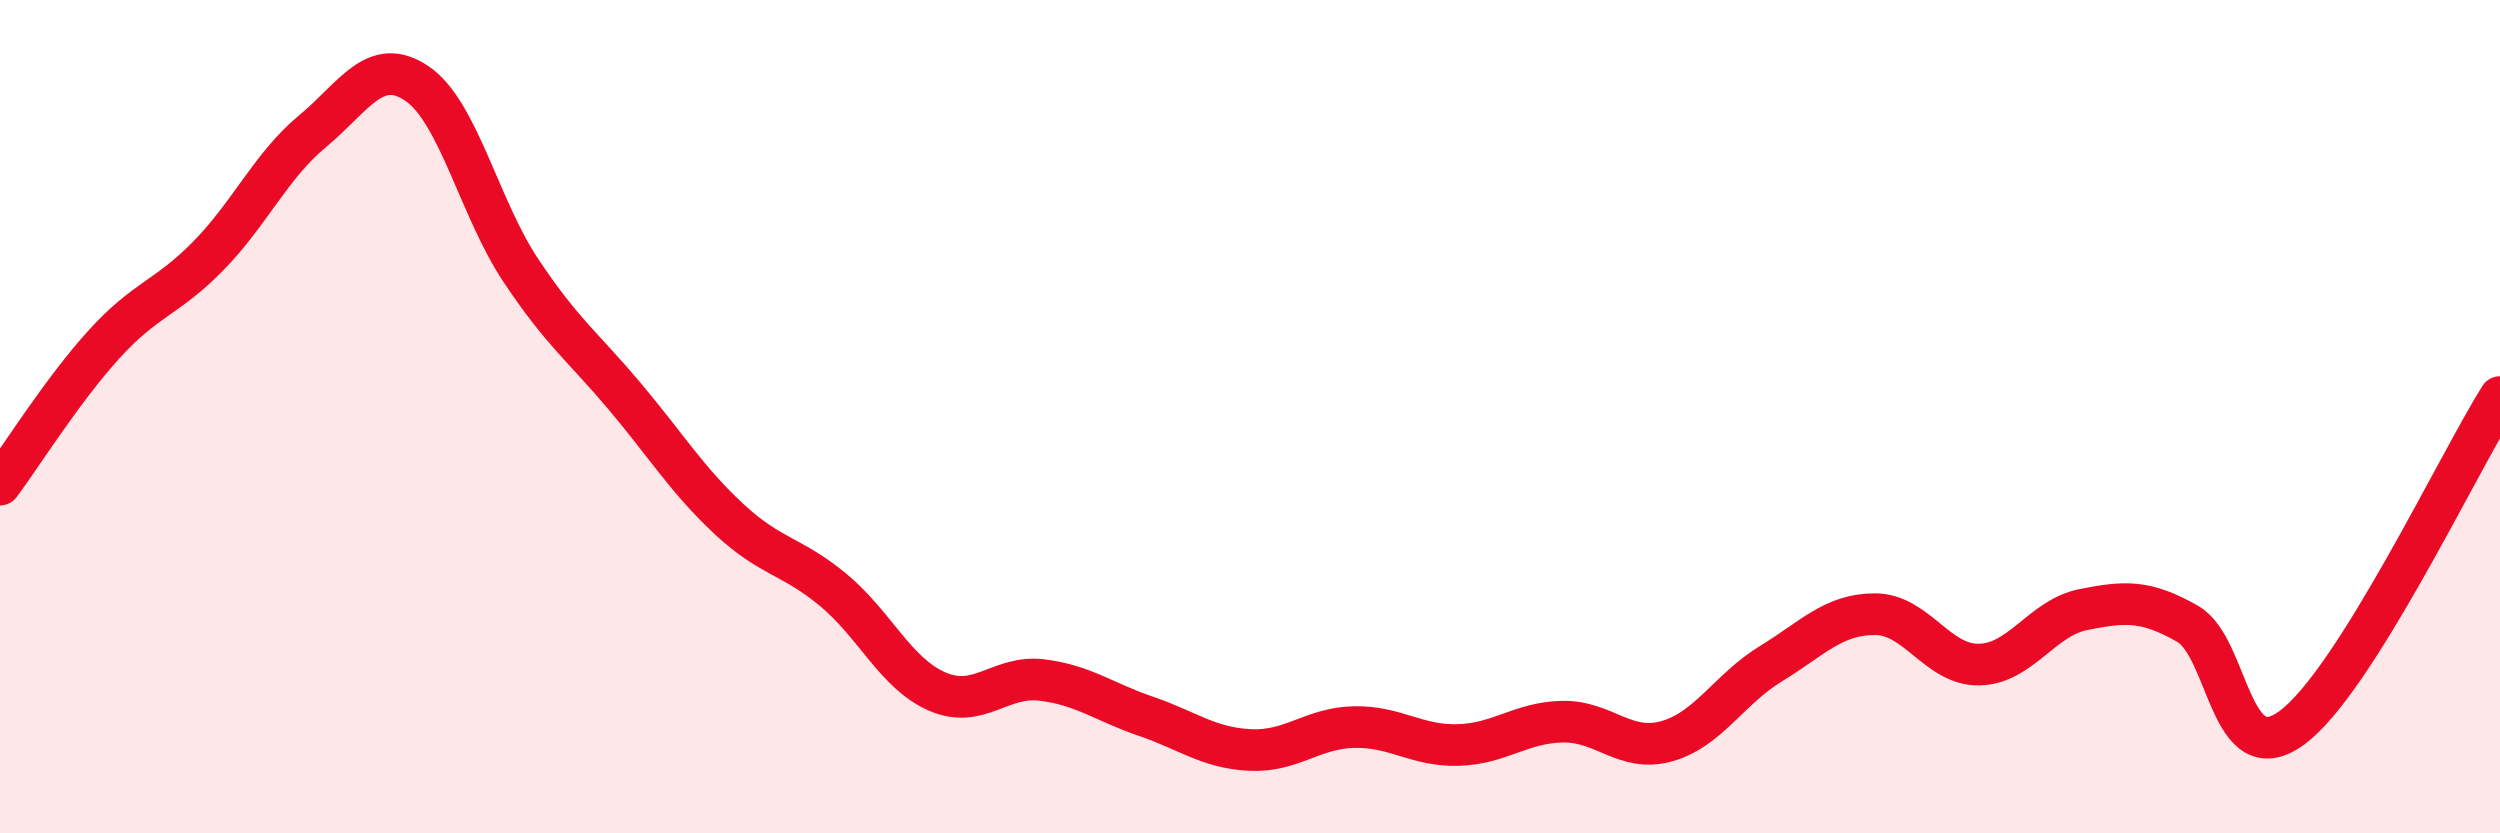 
    <svg width="60" height="20" viewBox="0 0 60 20" xmlns="http://www.w3.org/2000/svg">
      <path
        d="M 0,11.63 C 0.5,10.96 1.5,9.36 2.5,8.26 C 3.5,7.16 4,7.16 5,6.14 C 6,5.12 6.5,3.98 7.5,3.15 C 8.5,2.32 9,1.33 10,2 C 11,2.67 11.5,4.99 12.5,6.49 C 13.5,7.99 14,8.33 15,9.52 C 16,10.71 16.5,11.53 17.5,12.46 C 18.5,13.39 19,13.33 20,14.16 C 21,14.99 21.5,16.17 22.5,16.6 C 23.5,17.03 24,16.2 25,16.32 C 26,16.44 26.5,16.85 27.5,17.19 C 28.5,17.53 29,17.95 30,18 C 31,18.05 31.5,17.47 32.5,17.45 C 33.5,17.43 34,17.91 35,17.88 C 36,17.85 36.5,17.34 37.5,17.32 C 38.5,17.3 39,18.07 40,17.79 C 41,17.51 41.5,16.54 42.5,15.93 C 43.5,15.32 44,14.74 45,14.74 C 46,14.74 46.5,15.97 47.5,15.95 C 48.5,15.93 49,14.83 50,14.63 C 51,14.43 51.5,14.4 52.5,14.97 C 53.5,15.54 53.5,18.56 55,17.47 C 56.5,16.38 59,11.12 60,9.53L60 20L0 20Z"
        fill="#EB0A25"
        opacity="0.1"
        stroke-linecap="round"
        stroke-linejoin="round"
      />
      <path
        d="M 0,11.63 C 0.5,10.96 1.5,9.36 2.5,8.26 C 3.5,7.16 4,7.16 5,6.14 C 6,5.12 6.5,3.98 7.5,3.15 C 8.5,2.32 9,1.33 10,2 C 11,2.67 11.5,4.99 12.5,6.49 C 13.5,7.99 14,8.33 15,9.52 C 16,10.71 16.5,11.53 17.5,12.46 C 18.5,13.39 19,13.33 20,14.16 C 21,14.99 21.5,16.17 22.5,16.6 C 23.5,17.03 24,16.2 25,16.32 C 26,16.44 26.5,16.85 27.5,17.19 C 28.5,17.53 29,17.95 30,18 C 31,18.05 31.5,17.47 32.5,17.45 C 33.5,17.43 34,17.91 35,17.88 C 36,17.85 36.5,17.34 37.5,17.32 C 38.5,17.3 39,18.07 40,17.79 C 41,17.51 41.5,16.54 42.5,15.93 C 43.5,15.32 44,14.74 45,14.74 C 46,14.74 46.5,15.97 47.5,15.95 C 48.5,15.93 49,14.83 50,14.63 C 51,14.43 51.5,14.4 52.5,14.97 C 53.5,15.54 53.5,18.56 55,17.47 C 56.5,16.38 59,11.12 60,9.53"
        stroke="#EB0A25"
        stroke-width="1"
        fill="none"
        stroke-linecap="round"
        stroke-linejoin="round"
      />
    </svg>
  